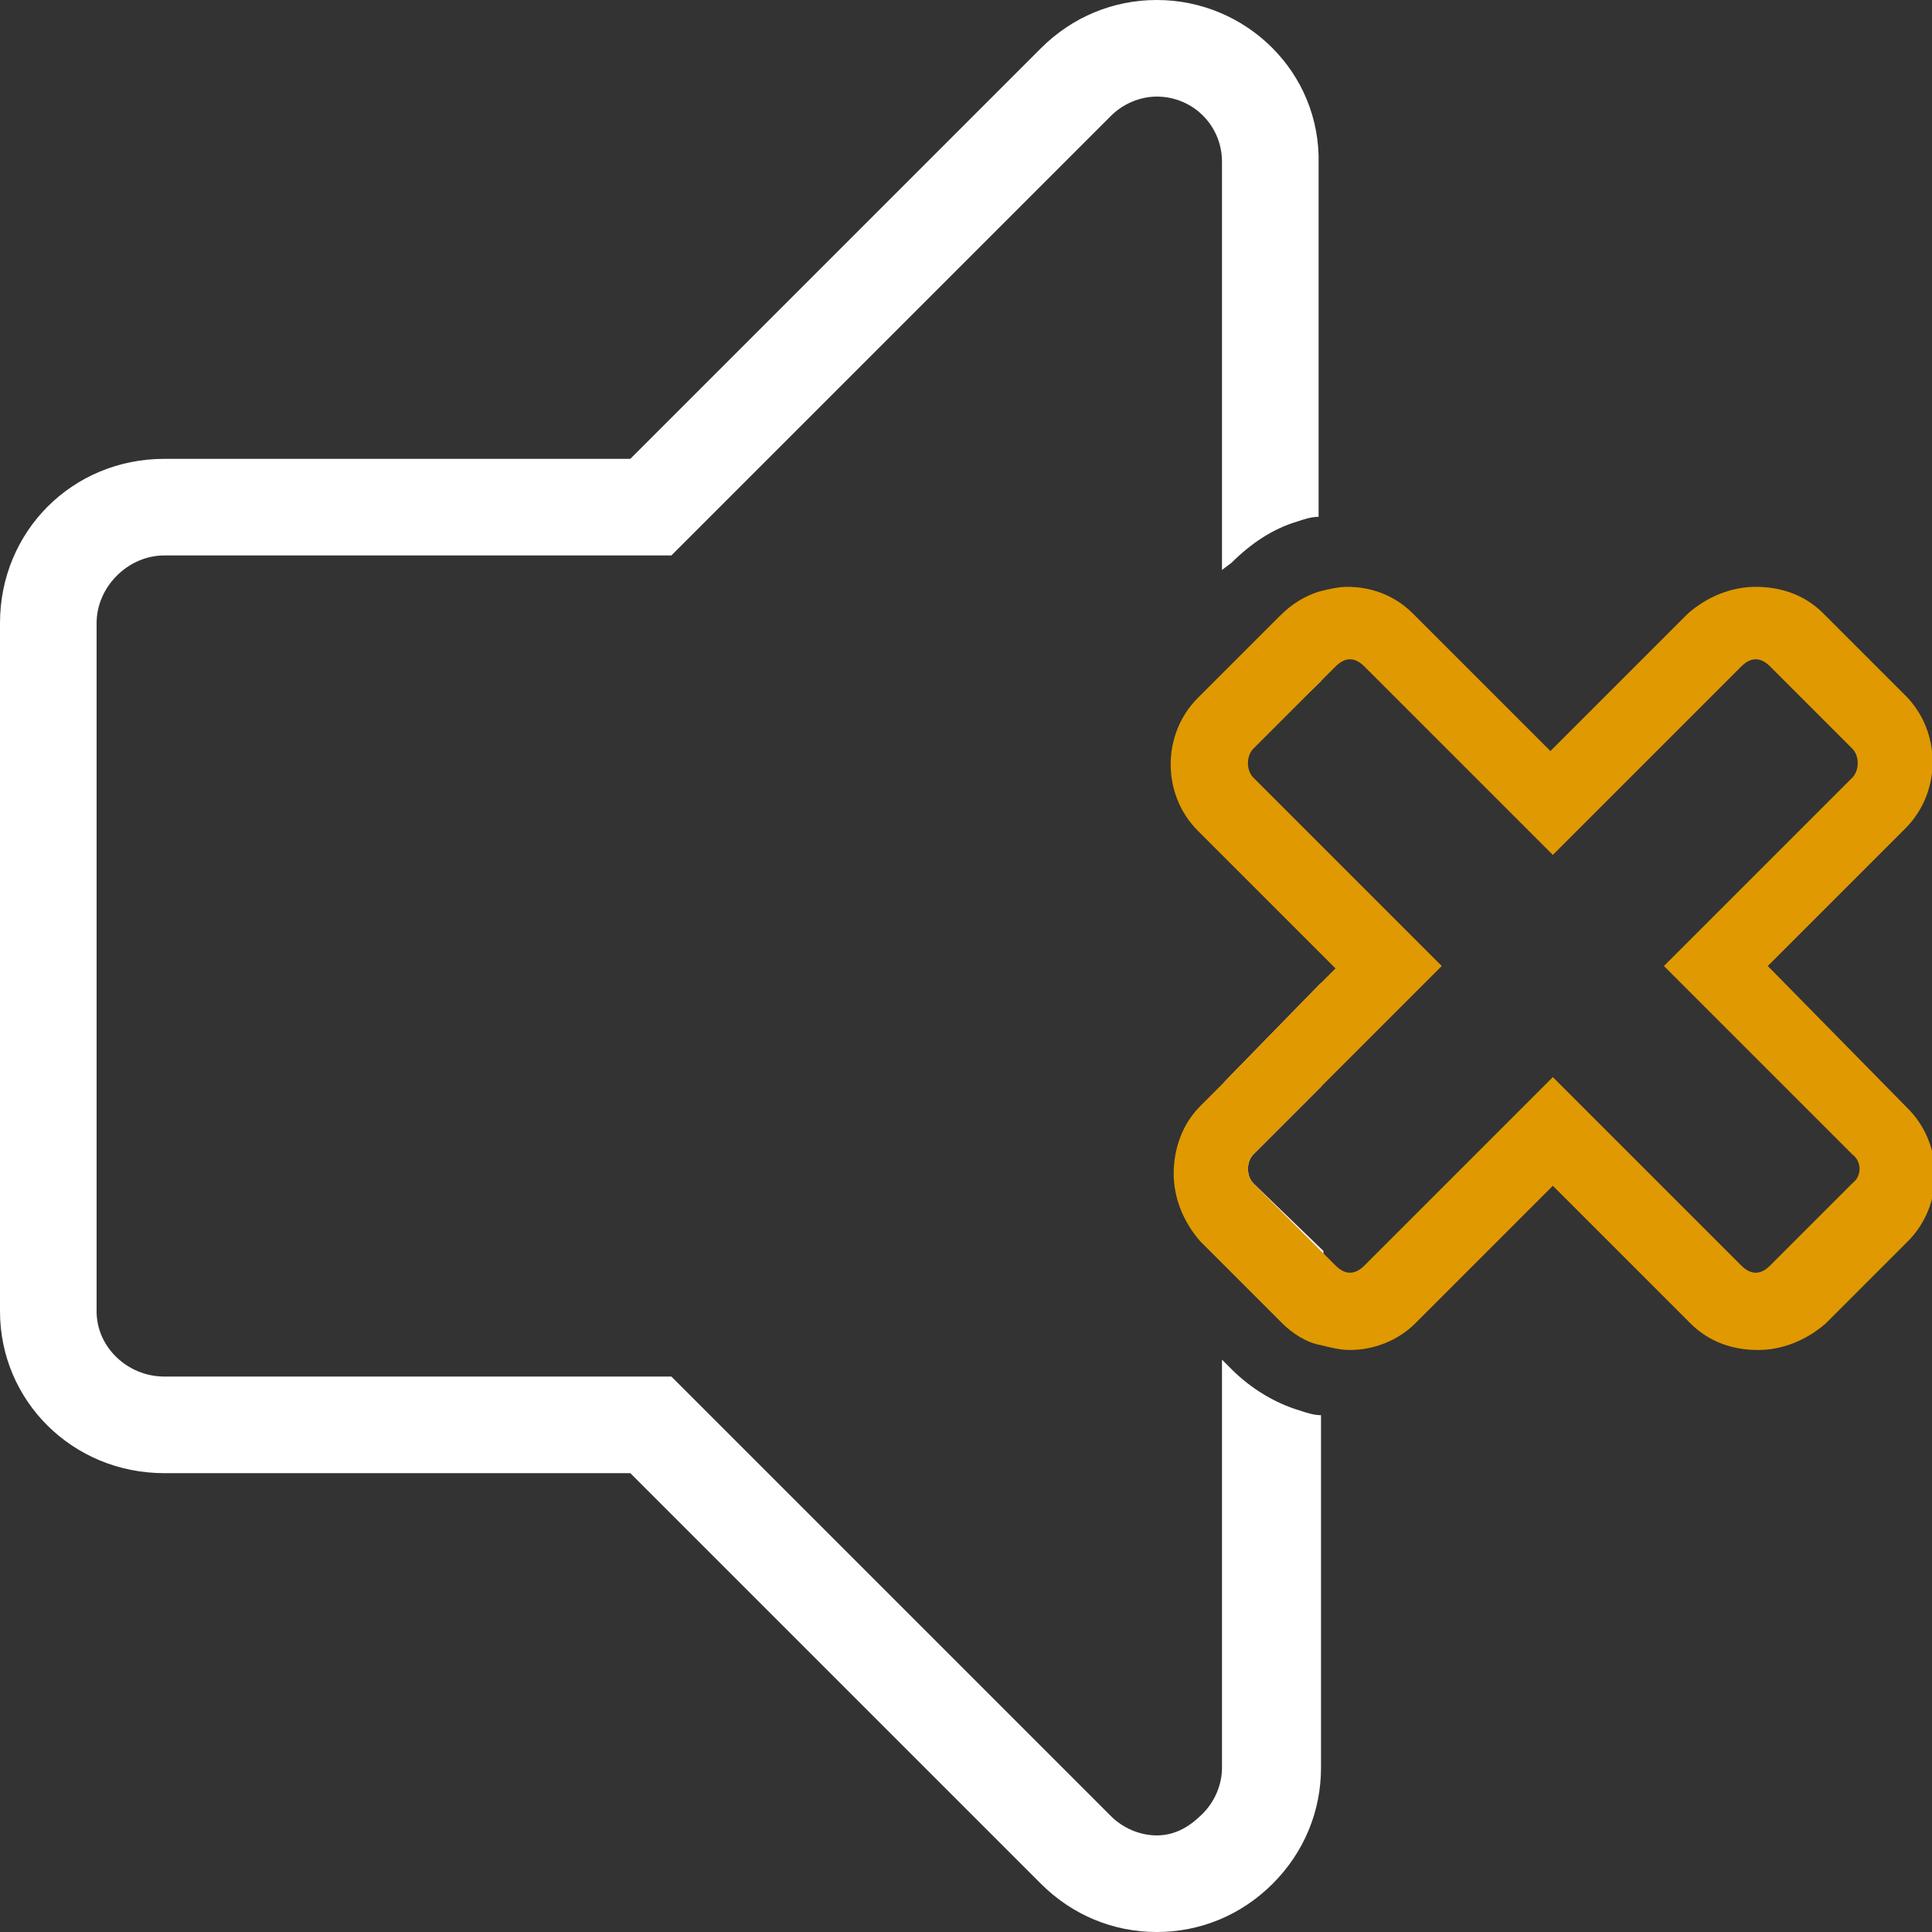 <svg xmlns="http://www.w3.org/2000/svg" xmlns:xlink="http://www.w3.org/1999/xlink" id="Laag_1" x="0px" y="0px" width="375px" height="375px" viewBox="0 0 375 375" xml:space="preserve"><rect x="0" y="0" width="375" height="375" fill="#333333" stroke="none"/><g>	<path fill="#FFFFFF" d="M239.063,109.219c3.75-3.75,7.969-6.563,12.656-7.969c1.406-0.469,2.813-0.938,4.219-0.938V31.875   C256.406,14.063,241.875,0,224.531,0c-8.438,0-16.406,3.281-22.5,9.375l-79.688,79.688H31.875C14.063,89.063,0,103.125,0,120.938   v133.594c0,17.344,14.063,31.406,31.875,31.406h90.469l79.688,79.688c6.094,6.094,14.063,9.375,22.5,9.375l0,0   c8.438,0,16.406-3.281,22.5-9.375s9.375-14.063,9.375-22.5v-68.438c-1.406,0-2.813-0.469-4.219-0.938   c-4.688-1.406-9.375-4.219-13.125-7.969l-1.875-1.875v79.219c0,3.281-1.406,6.563-3.75,8.906s-5.156,4.219-8.906,4.219l0,0   c-3.281,0-6.563-1.406-8.906-3.75l-85.313-85.313H31.875c-7.031,0-13.125-5.625-13.125-12.656V120.938   c0-7.031,6.094-13.125,13.125-13.125h98.438L215.625,22.5c2.344-2.344,5.625-3.75,8.906-3.75c7.031,0,12.656,5.625,12.656,12.656   v79.219L239.063,109.219z M256.406,210.938v-20.156L237.656,210v34.219l11.719,11.719c1.875,1.875,4.688,3.75,7.5,4.219v-17.344   l-13.594-13.125c-1.406-1.406-1.406-4.219,0-5.625L256.406,210.938z M256.406,132.188v-17.344c-2.813,0.938-5.156,2.344-7.5,4.688   l-11.719,11.719v34.219l18.75,18.75v-20.156l-13.125-13.125c-1.406-1.406-1.406-4.219,0-5.625L256.406,132.188z"></path></g><path fill="#E09900" d="M343.125,187.5l26.718-26.719c7.031-7.031,7.031-18.75,0-25.781l-15.938-15.938  c-3.75-3.75-8.438-5.156-13.125-5.156s-9.375,1.875-13.125,5.156l-26.719,26.719l-26.718-26.719  c-3.75-3.75-8.438-5.156-12.656-5.156c-1.875,0-3.75,0.469-5.625,0.938c-2.813,0.938-5.156,2.344-7.5,4.688l-11.719,11.719  l-4.219,4.219c-7.031,7.031-7.031,18.75,0,25.781l26.719,26.719l-3.281,3.281l-18.75,19.219l-4.219,4.219  c-3.281,3.281-5.156,7.969-5.156,13.125c0,4.688,1.875,9.375,5.156,13.125l4.219,4.219l11.719,11.719  c1.875,1.875,4.688,3.75,7.5,4.219c1.875,0.469,3.75,0.938,5.625,0.938c4.688,0,9.375-1.875,12.656-5.156l26.718-26.719  l26.719,26.719c3.75,3.75,8.438,5.156,13.125,5.156s9.375-1.875,13.125-5.156l15.938-15.938c7.031-7.031,7.031-18.75,0-25.781  L343.125,187.5z M359.531,229.688l-15.938,15.938c-0.937,0.938-1.875,1.406-2.812,1.406c-0.938,0-1.876-0.469-2.813-1.406  l-36.563-36.563l-36.562,36.563c-0.938,0.938-1.875,1.406-2.813,1.406s-1.875-0.469-2.813-1.406l-2.813-2.813l-13.125-13.125  c-1.406-1.406-1.406-4.219,0-5.625l13.125-13.125l23.438-23.438l-23.438-23.438l-13.125-13.125c-1.406-1.406-1.406-4.219,0-5.625  l13.125-13.125l2.813-2.813c0.938-0.938,1.875-1.406,2.813-1.406s1.875,0.469,2.813,1.406l36.562,36.563l36.563-36.563  c0.937-0.938,1.875-1.406,2.813-1.406c0.937,0,1.875,0.469,2.812,1.406l15.938,15.938c1.406,1.406,1.406,4.219,0,5.625  L322.969,187.5l36.563,36.563C361.406,225.469,361.406,228.281,359.531,229.688z"></path><path fill="none" d="M256.406,260.156v14.531c-1.406,0-2.813-0.469-4.219-0.938c-4.688-1.406-9.375-4.219-13.125-7.969l-1.875-1.875  v-19.688l11.719,11.719C251.25,257.813,253.594,259.219,256.406,260.156z"></path><path fill="none" d="M259.688,187.5l-3.281,3.281L237.656,210l-4.219,4.219c-3.281,3.281-5.156,7.969-5.156,13.125  c0,4.688,1.875,9.375,5.156,13.125l4.219,4.219v19.688l-9.844-9.844l-4.219-4.219c-6.094-6.094-9.375-14.063-9.375-22.969  c0-8.438,3.281-16.875,9.375-22.969L240,187.969l-16.406-16.406c-6.094-6.094-9.375-14.063-9.375-22.969  c0-8.438,3.281-16.875,9.375-22.969l4.219-4.219l9.844-9.844v19.688l-4.219,4.219c-7.031,7.031-7.031,18.75,0,25.781L259.688,187.5z  "></path></svg>